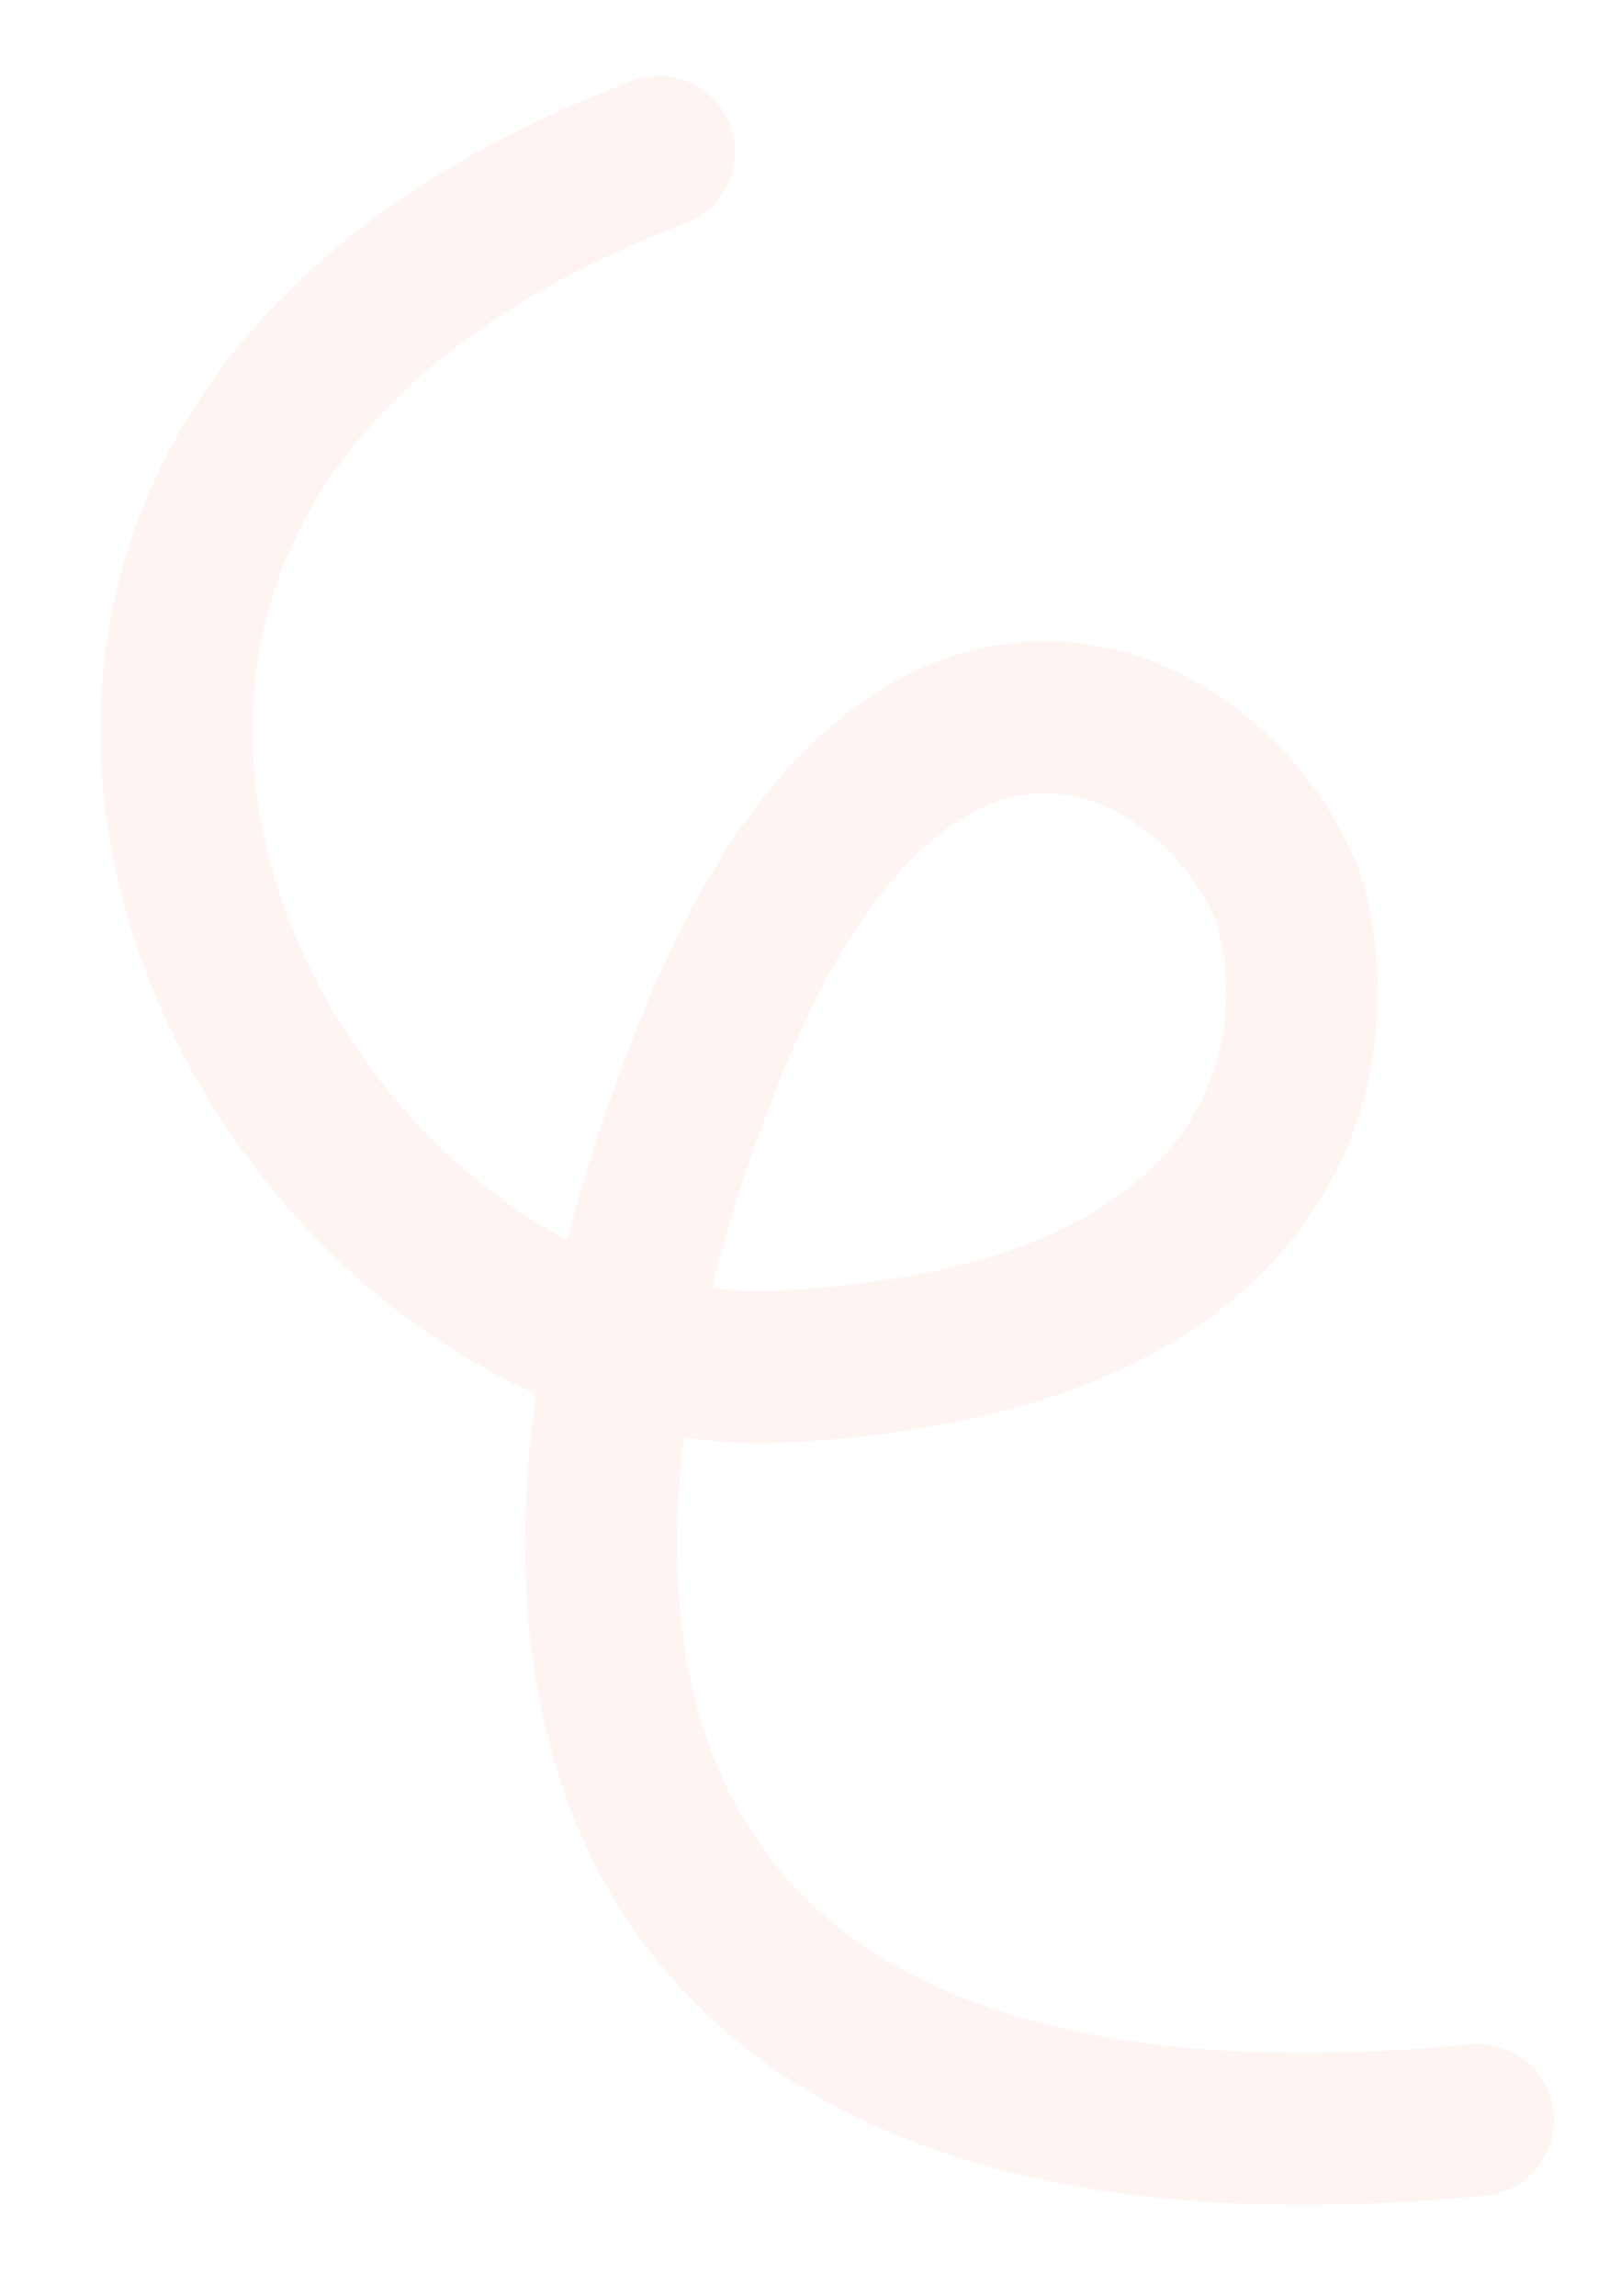 <?xml version="1.0" encoding="UTF-8"?> <svg xmlns="http://www.w3.org/2000/svg" width="533" height="755" viewBox="0 0 533 755" fill="none"><path d="M216.661 50C-40.587 147.542 59.61 396.424 204.275 442.222M204.275 442.222C221.577 447.699 239.514 450.271 257.553 449.333C426.416 440.545 438.432 342.287 423.331 294.257C397.897 232.325 298.611 183.992 234.246 343.297C220.608 377.05 210.399 410.342 204.275 442.222ZM204.275 442.222C174.272 598.42 242.363 720.698 486 697.067" stroke="#F29A87" stroke-opacity="0.1" stroke-width="50" stroke-linecap="round"></path></svg> 